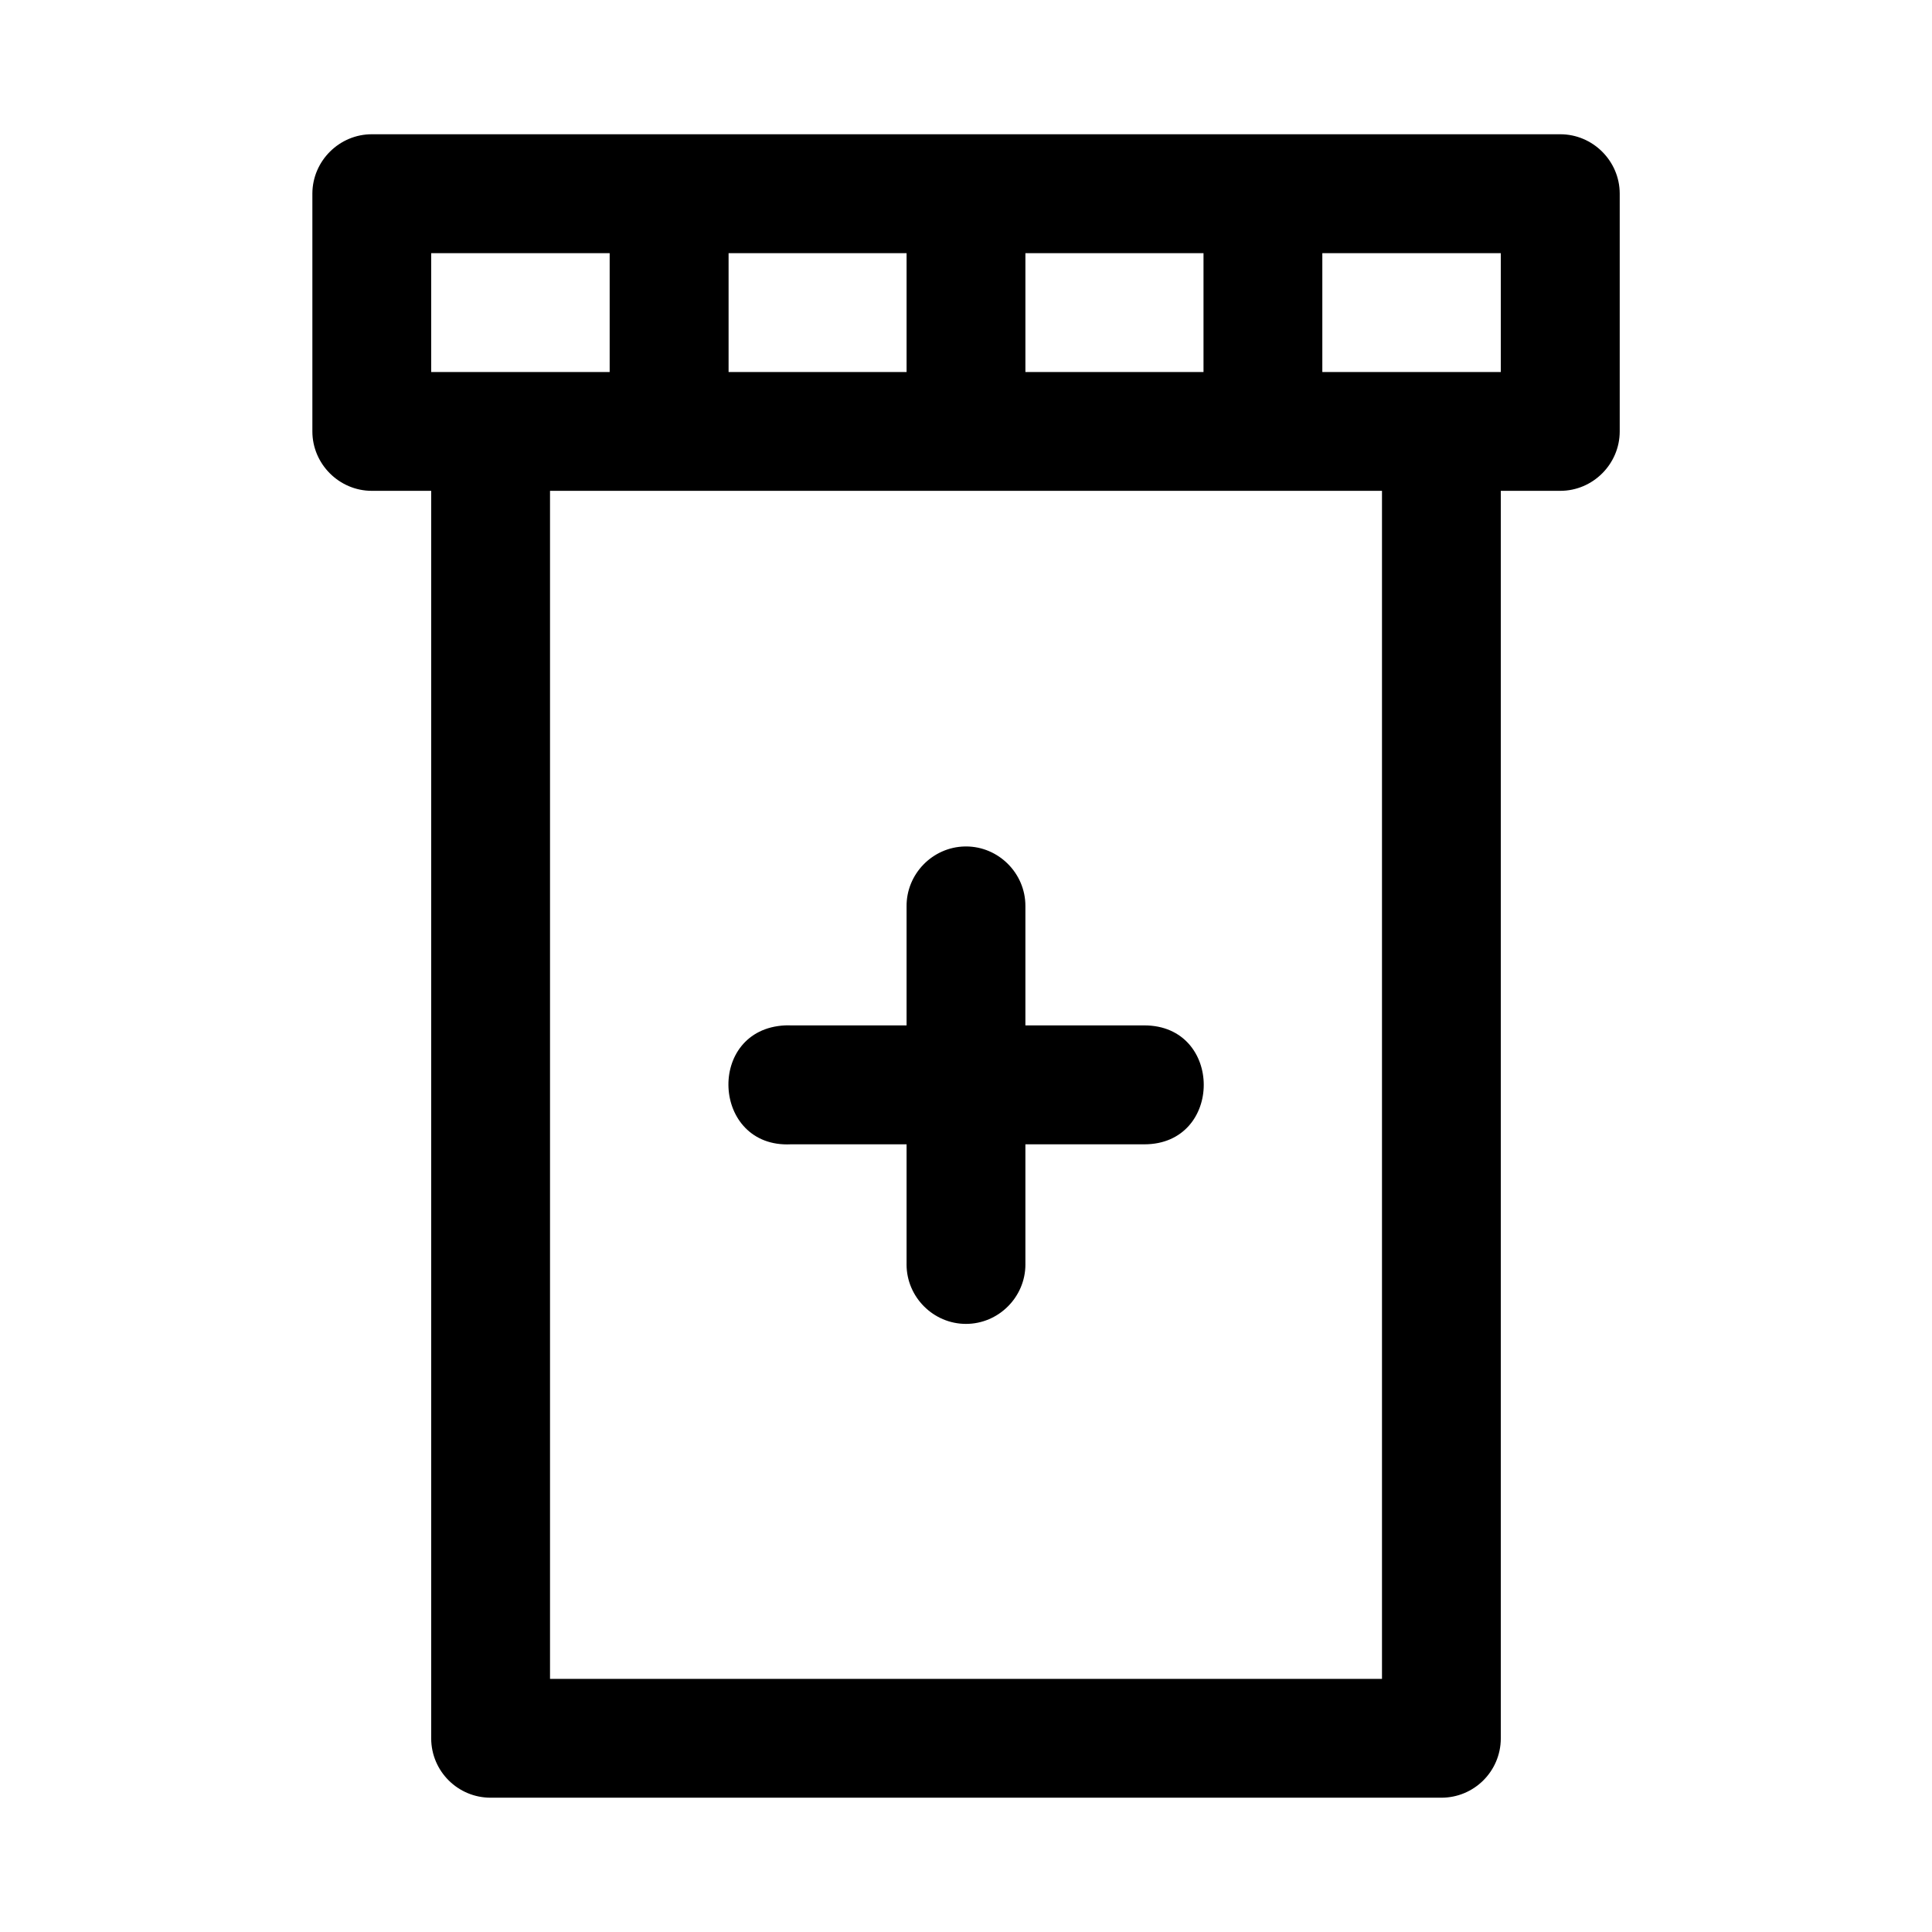 <?xml version="1.0" encoding="UTF-8"?>
<!-- Uploaded to: ICON Repo, www.iconrepo.com, Generator: ICON Repo Mixer Tools -->
<svg fill="#000000" width="800px" height="800px" version="1.1" viewBox="144 144 512 512" xmlns="http://www.w3.org/2000/svg">
 <path d="m242.59 179.58c-8.641-0.035-15.77 7.047-15.809 15.684v63.004 0.062c0 8.637 7.113 15.746 15.746 15.746h0.062 15.68v330.65c0.035 8.699 7.109 15.719 15.809 15.684h251.84c8.699 0.035 15.777-6.984 15.809-15.684v-330.65h15.68 0.09c8.641 0 15.746-7.109 15.746-15.746v-0.062-63.004c-0.031-8.613-7.129-15.684-15.746-15.684h-0.09zm15.68 31.516h47.297v31.492h-47.297zm78.812 0h47.172v31.492h-47.172zm78.66 0h47.199v31.492h-47.199zm78.688 0h47.297v31.492h-47.297zm-204.67 62.98h220.48v314.85h-220.48zm109.96 94.246c-8.602 0.152-15.574 7.328-15.469 15.93v31.488h-30.688c-0.504-0.023-1.004-0.023-1.508 0-21 1.008-19.492 32.523 1.508 31.516h30.688v31.488c-0.004 0.117-0.004 0.234-0.004 0.352 0 8.641 7.109 15.75 15.746 15.75 8.641 0 15.75-7.109 15.75-15.75 0-0.117 0-0.234-0.004-0.352v-31.488h31.516c21 0 21-31.516 0-31.516h-31.516v-31.488-0.191c0-8.637-7.106-15.742-15.738-15.742-0.094 0-0.188 0.004-0.281 0.004z" fill-rule="evenodd"/>
</svg>